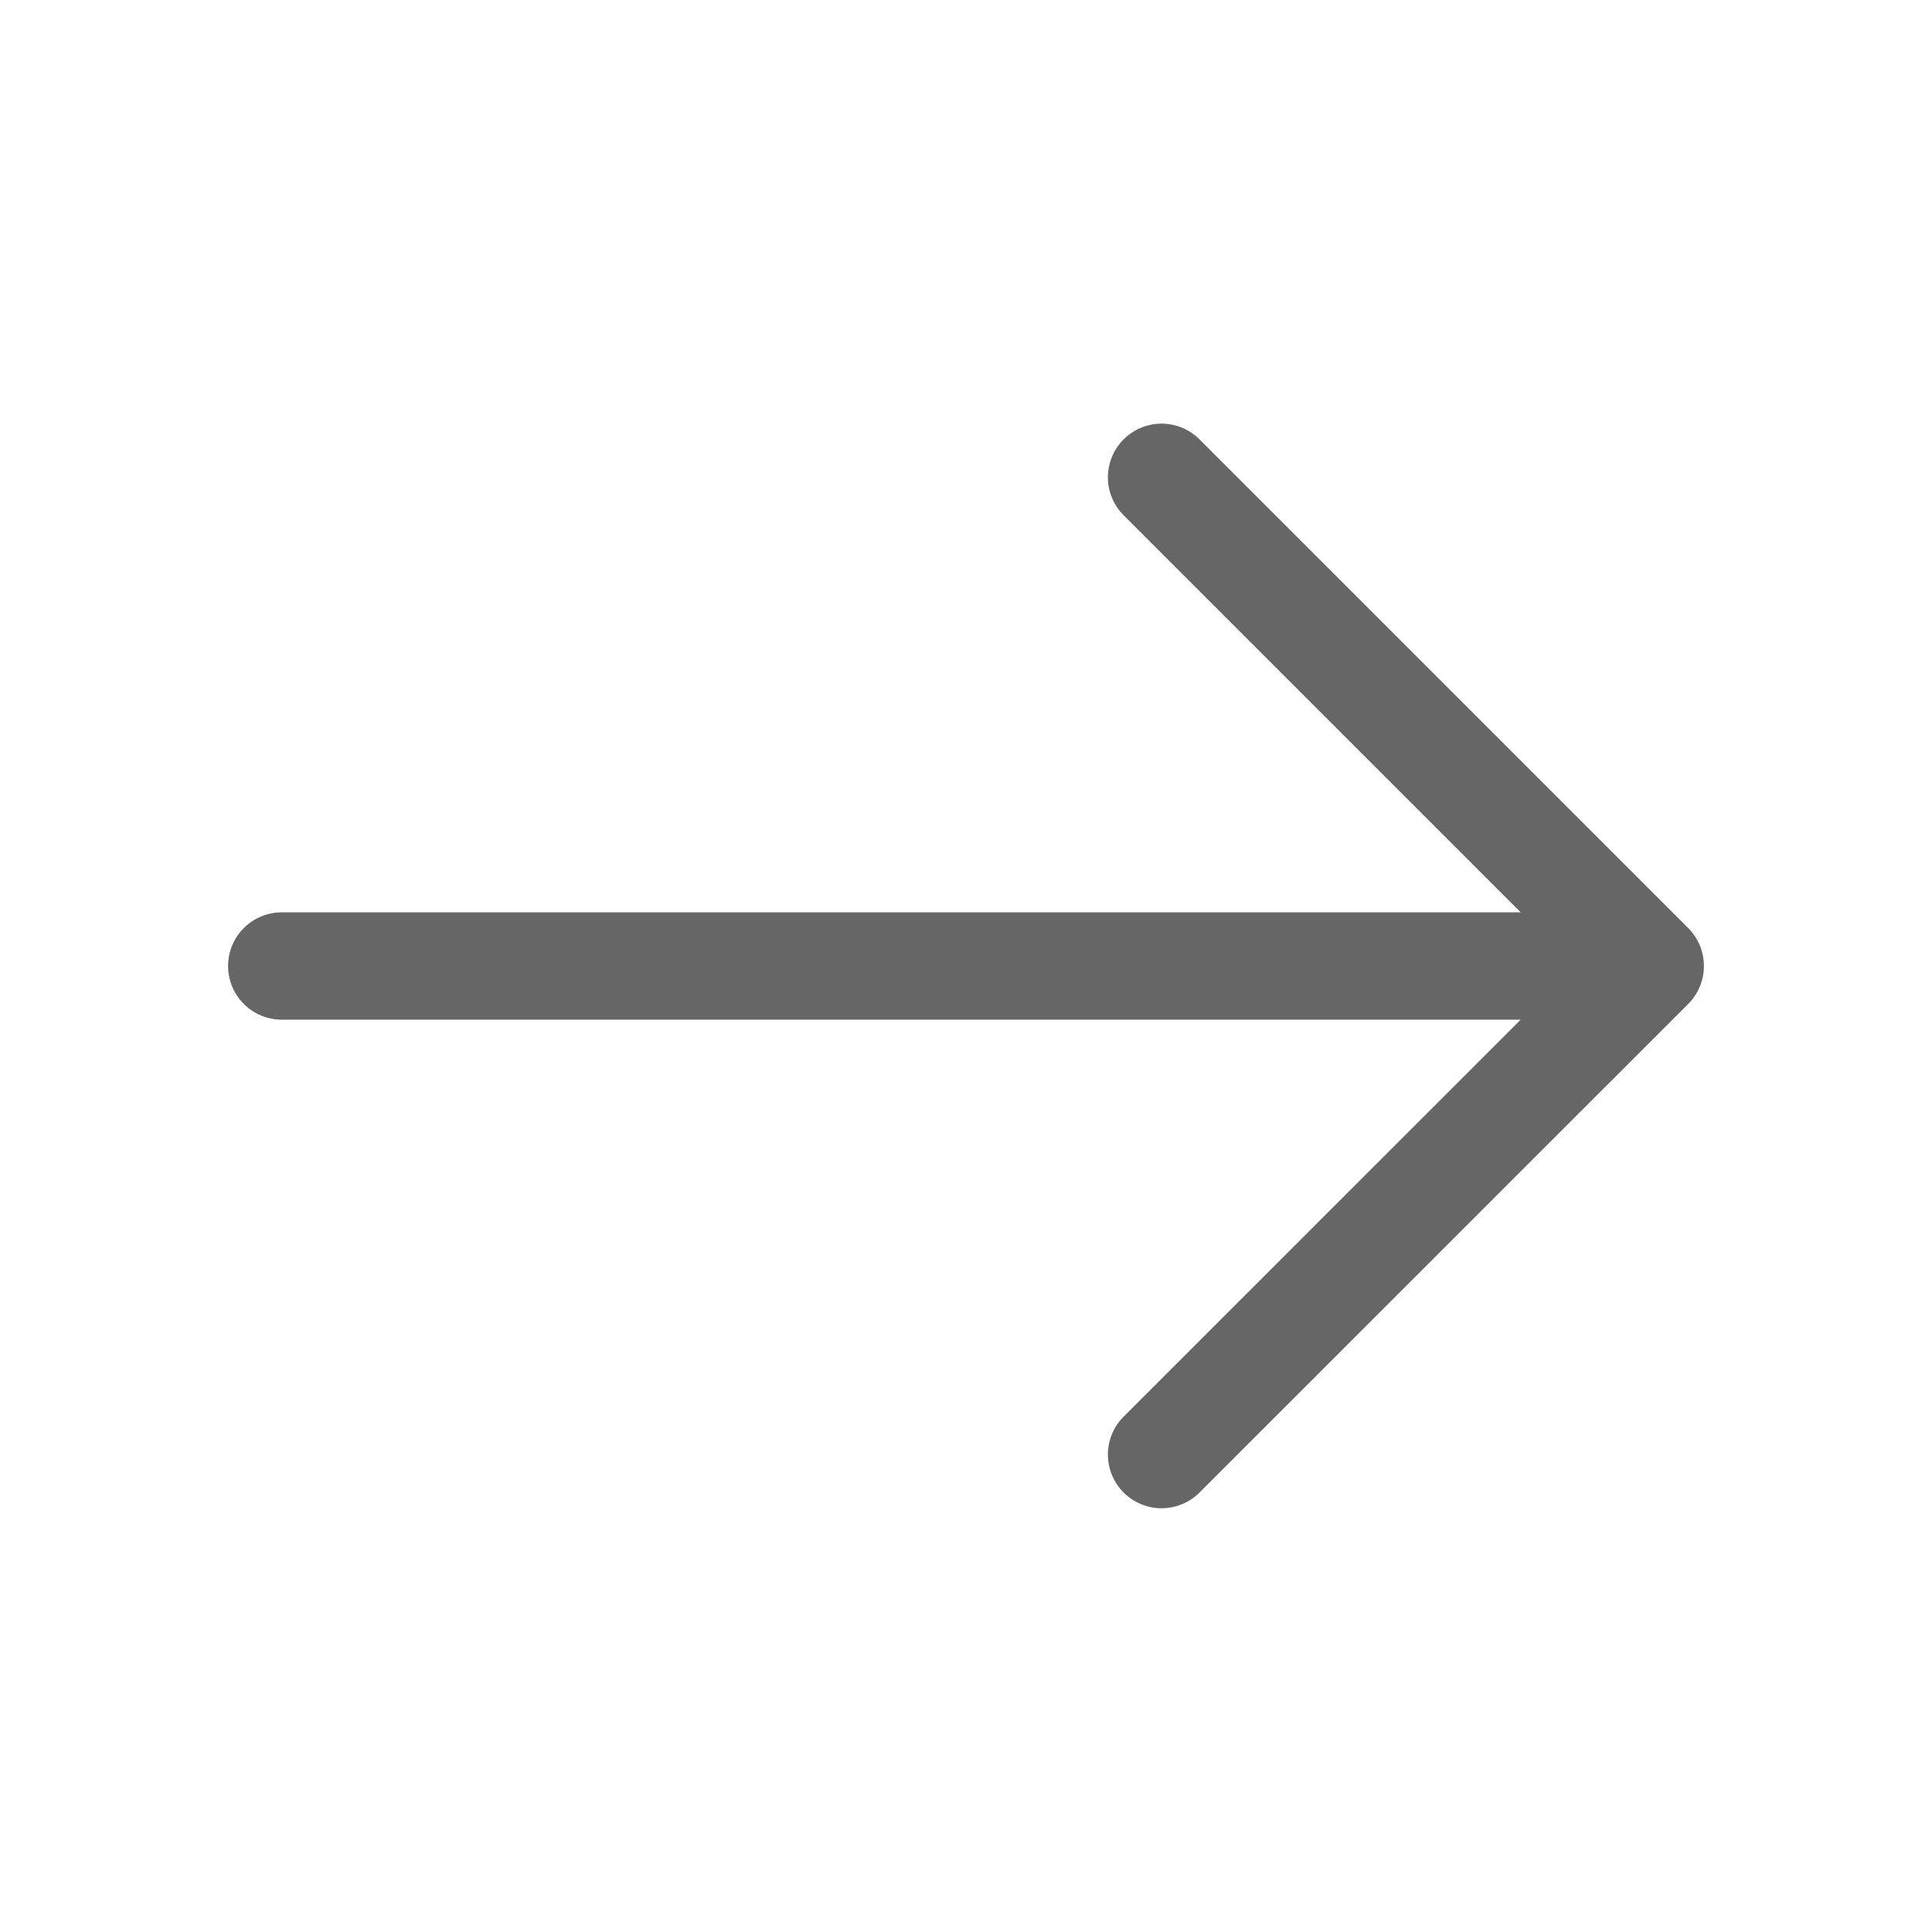 <svg width="18" height="18" viewBox="0 0 18 18" fill="none" xmlns="http://www.w3.org/2000/svg">
<path d="M10.822 4.447L15.375 9L10.822 13.552" stroke="#666666" stroke-miterlimit="10" stroke-linecap="round" stroke-linejoin="round"/>
<path d="M2.625 9H15.248" stroke="#666666" stroke-miterlimit="10" stroke-linecap="round" stroke-linejoin="round"/>
</svg>

